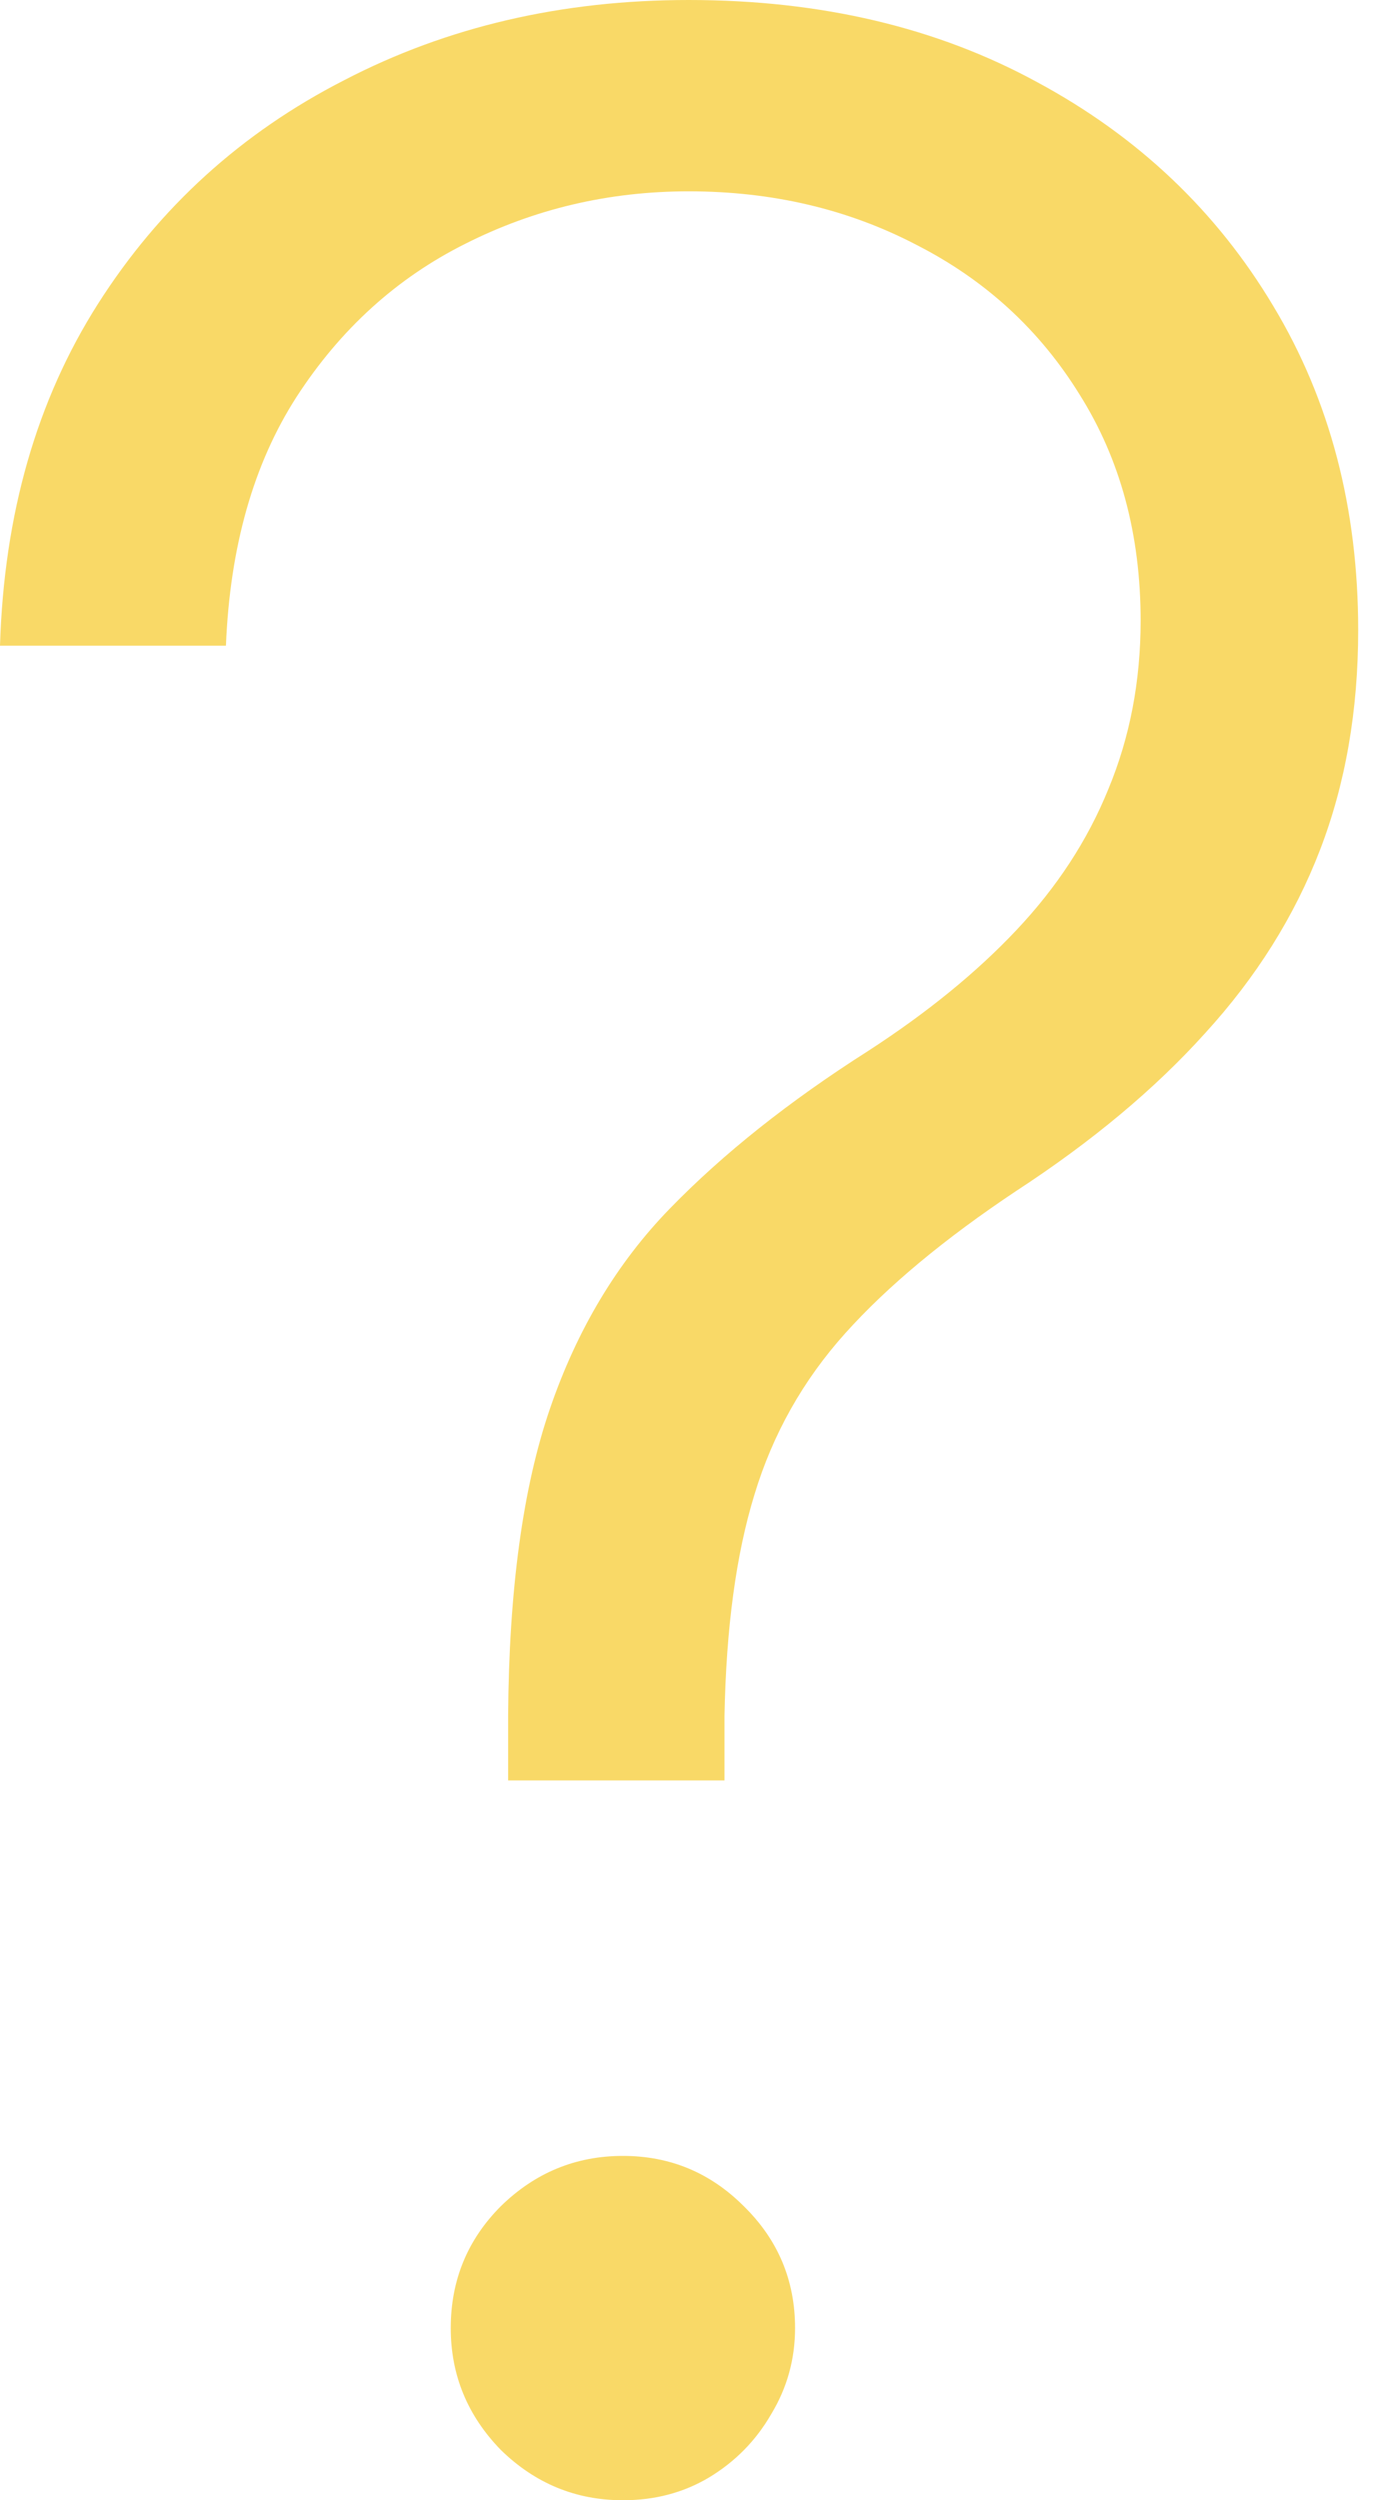 <svg width="22" height="40" viewBox="0 0 22 40" fill="none" xmlns="http://www.w3.org/2000/svg">
<path d="M8.13 28.484V27.451C8.143 25.436 8.366 23.797 8.8 22.535C9.233 21.272 9.871 20.207 10.713 19.34C11.567 18.46 12.626 17.618 13.888 16.815C14.832 16.203 15.623 15.559 16.26 14.883C16.911 14.194 17.402 13.442 17.733 12.626C18.078 11.797 18.25 10.898 18.25 9.928C18.25 8.551 17.924 7.346 17.274 6.313C16.636 5.28 15.769 4.483 14.672 3.922C13.576 3.348 12.358 3.061 11.019 3.061C9.743 3.061 8.551 3.341 7.441 3.902C6.345 4.451 5.446 5.267 4.744 6.351C4.055 7.422 3.679 8.749 3.615 10.33H0C0.064 8.226 0.587 6.402 1.569 4.859C2.551 3.316 3.864 2.123 5.509 1.282C7.154 0.427 8.991 0 11.019 0C13.136 0 14.998 0.44 16.605 1.32C18.211 2.187 19.468 3.38 20.373 4.897C21.279 6.402 21.731 8.13 21.731 10.081C21.731 11.369 21.527 12.543 21.119 13.601C20.711 14.66 20.099 15.635 19.283 16.528C18.479 17.421 17.472 18.262 16.26 19.053C15.112 19.818 14.2 20.577 13.525 21.329C12.849 22.082 12.364 22.943 12.071 23.912C11.777 24.869 11.618 26.048 11.592 27.451V28.484H8.13ZM9.967 40C9.214 40 8.564 39.732 8.015 39.197C7.48 38.648 7.212 37.998 7.212 37.245C7.212 36.48 7.48 35.83 8.015 35.294C8.564 34.758 9.214 34.491 9.967 34.491C10.719 34.491 11.363 34.758 11.899 35.294C12.447 35.83 12.721 36.48 12.721 37.245C12.721 37.743 12.594 38.202 12.339 38.623C12.096 39.044 11.765 39.382 11.344 39.636C10.936 39.879 10.477 40 9.967 40Z" fill="#F9D967"/>
</svg>
